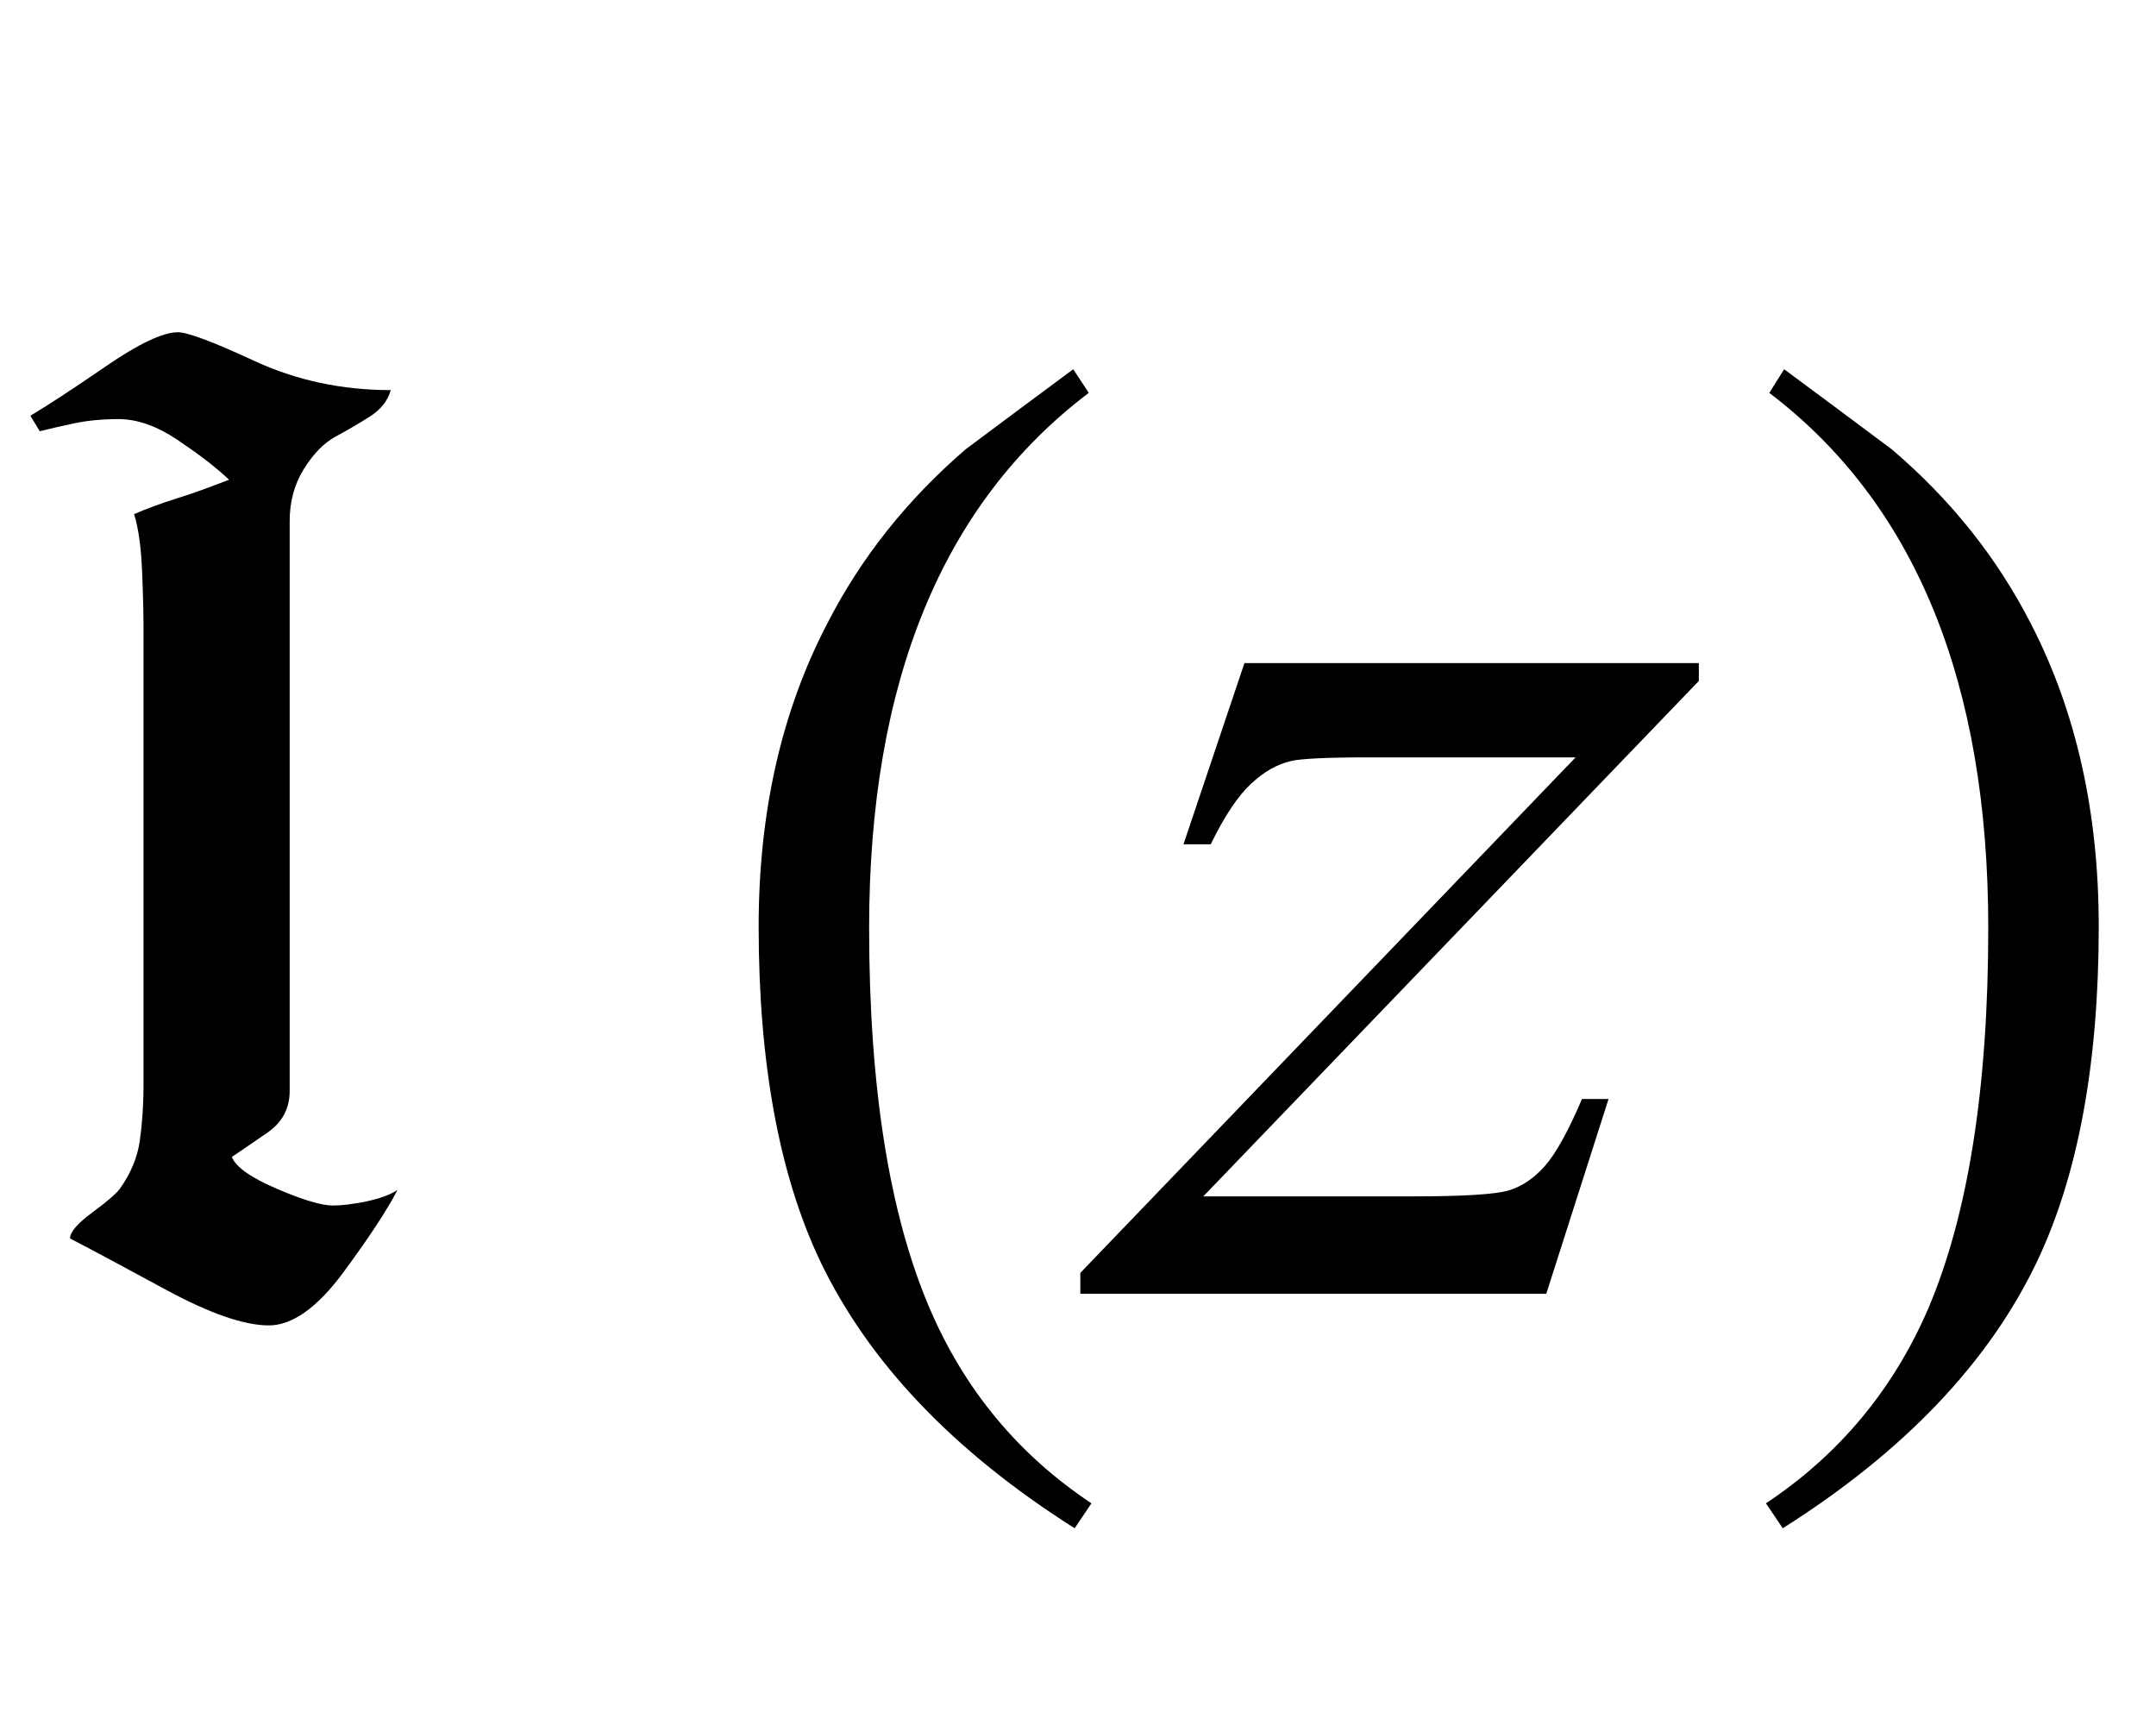 <?xml version="1.0" encoding="UTF-8"?>
<svg xmlns="http://www.w3.org/2000/svg" xmlns:xlink="http://www.w3.org/1999/xlink"  viewBox="0 0 25 20" version="1.1">
<defs>
<g>
<symbol overflow="visible" id="glyph0-0">
<path style="stroke:none;" d="M 1 0 L 1 -12.797 L 7 -12.797 L 7 0 Z M 2 -1 L 6 -1 L 6 -11.797 L 2 -11.797 Z M 2 -1 "/>
</symbol>
<symbol overflow="visible" id="glyph0-1">
<path style="stroke:none;" d="M 4.609 -1.203 C 4.488 -0.969 4.277 -0.648 3.977 -0.242 C 3.676 0.164 3.387 0.367 3.117 0.367 C 2.832 0.367 2.438 0.23 1.938 -0.039 C 1.438 -0.309 1.062 -0.512 0.812 -0.641 C 0.812 -0.715 0.898 -0.816 1.074 -0.945 C 1.25 -1.074 1.355 -1.168 1.391 -1.219 C 1.516 -1.395 1.594 -1.582 1.621 -1.773 C 1.648 -1.965 1.664 -2.18 1.664 -2.414 L 1.664 -7.727 C 1.664 -7.867 1.66 -8.082 1.648 -8.367 C 1.637 -8.652 1.605 -8.879 1.555 -9.039 C 1.699 -9.102 1.867 -9.164 2.055 -9.223 C 2.242 -9.281 2.441 -9.355 2.656 -9.438 C 2.496 -9.59 2.293 -9.742 2.055 -9.902 C 1.816 -10.062 1.59 -10.141 1.375 -10.141 C 1.191 -10.141 1.023 -10.125 0.871 -10.094 C 0.719 -10.062 0.582 -10.031 0.461 -10 L 0.352 -10.18 C 0.543 -10.293 0.836 -10.484 1.223 -10.75 C 1.609 -11.016 1.891 -11.148 2.062 -11.148 C 2.176 -11.148 2.477 -11.035 2.957 -10.812 C 3.438 -10.59 3.965 -10.477 4.531 -10.477 C 4.496 -10.352 4.414 -10.25 4.285 -10.168 C 4.156 -10.086 4.027 -10.012 3.891 -9.938 C 3.754 -9.863 3.633 -9.738 3.523 -9.562 C 3.414 -9.387 3.359 -9.184 3.359 -8.961 L 3.359 -2.352 C 3.359 -2.148 3.273 -1.988 3.105 -1.871 C 2.938 -1.754 2.797 -1.66 2.688 -1.586 C 2.738 -1.465 2.914 -1.344 3.215 -1.215 C 3.516 -1.086 3.73 -1.023 3.859 -1.023 C 3.965 -1.023 4.094 -1.039 4.246 -1.07 C 4.398 -1.102 4.52 -1.145 4.609 -1.203 Z M 4.609 -1.203 "/>
</symbol>
<symbol overflow="visible" id="glyph0-2">
<path style="stroke:none;" d="M 4.656 2.43 L 4.461 2.719 C 3.055 1.828 2.07 0.793 1.508 -0.383 C 1.035 -1.383 0.797 -2.676 0.797 -4.258 C 0.797 -5.582 1.062 -6.754 1.594 -7.773 C 1.984 -8.535 2.52 -9.207 3.195 -9.789 C 3.613 -10.102 4.027 -10.41 4.445 -10.719 L 4.625 -10.445 C 2.926 -9.16 2.078 -7.09 2.078 -4.242 C 2.078 -2.395 2.312 -0.922 2.781 0.172 C 3.184 1.113 3.809 1.867 4.656 2.43 Z M 4.656 2.43 "/>
</symbol>
<symbol overflow="visible" id="glyph0-3">
<path style="stroke:none;" d="M 4.336 -4.258 C 4.336 -2.676 4.098 -1.383 3.625 -0.383 C 3.066 0.793 2.082 1.828 0.672 2.719 L 0.477 2.43 C 1.324 1.867 1.953 1.113 2.359 0.172 C 2.824 -0.922 3.055 -2.395 3.055 -4.242 C 3.055 -7.09 2.207 -9.16 0.516 -10.445 L 0.688 -10.719 C 1.105 -10.41 1.52 -10.102 1.938 -9.789 C 2.621 -9.207 3.156 -8.535 3.547 -7.773 C 4.074 -6.754 4.336 -5.582 4.336 -4.258 Z M 4.336 -4.258 "/>
</symbol>
<symbol overflow="visible" id="glyph1-0">
<path style="stroke:none;" d="M 2.359 0 L 2.359 -10.625 L 10.859 -10.625 L 10.859 0 Z M 2.625 -0.266 L 10.594 -0.266 L 10.594 -10.359 L 2.625 -10.359 Z M 2.625 -0.266 "/>
</symbol>
<symbol overflow="visible" id="glyph1-1">
<path style="stroke:none;" d="M 1.43 -7.312 L 6.699 -7.312 L 6.699 -7.105 L 0.953 -1.129 L 3.387 -1.129 C 3.961 -1.129 4.328 -1.152 4.484 -1.195 C 4.637 -1.238 4.781 -1.332 4.91 -1.477 C 5.039 -1.621 5.184 -1.883 5.344 -2.258 L 5.652 -2.258 L 4.93 0 L -0.473 0 L -0.473 -0.242 L 5.27 -6.219 L 2.879 -6.219 C 2.375 -6.219 2.074 -6.203 1.969 -6.176 C 1.812 -6.141 1.66 -6.055 1.508 -5.914 C 1.355 -5.773 1.199 -5.539 1.039 -5.211 L 0.723 -5.211 Z M 1.43 -7.312 "/>
</symbol>
</g>
</defs>
<g id="surface161078">
<g style="fill:rgb(0%,0%,0%);fill-opacity:1;">
  <use xlink:href="#glyph0-1" x="0" y="15"/>
</g>
<g style="fill:rgb(0%,0%,0%);fill-opacity:1;">
  <use xlink:href="#glyph0-2" x="8" y="15"/>
</g>
<g style="fill:rgb(0%,0%,0%);fill-opacity:1;">
  <use xlink:href="#glyph1-1" x="13" y="15"/>
</g>
<g style="fill:rgb(0%,0%,0%);fill-opacity:1;">
  <use xlink:href="#glyph0-3" x="20" y="15"/>
</g>
</g>
</svg>